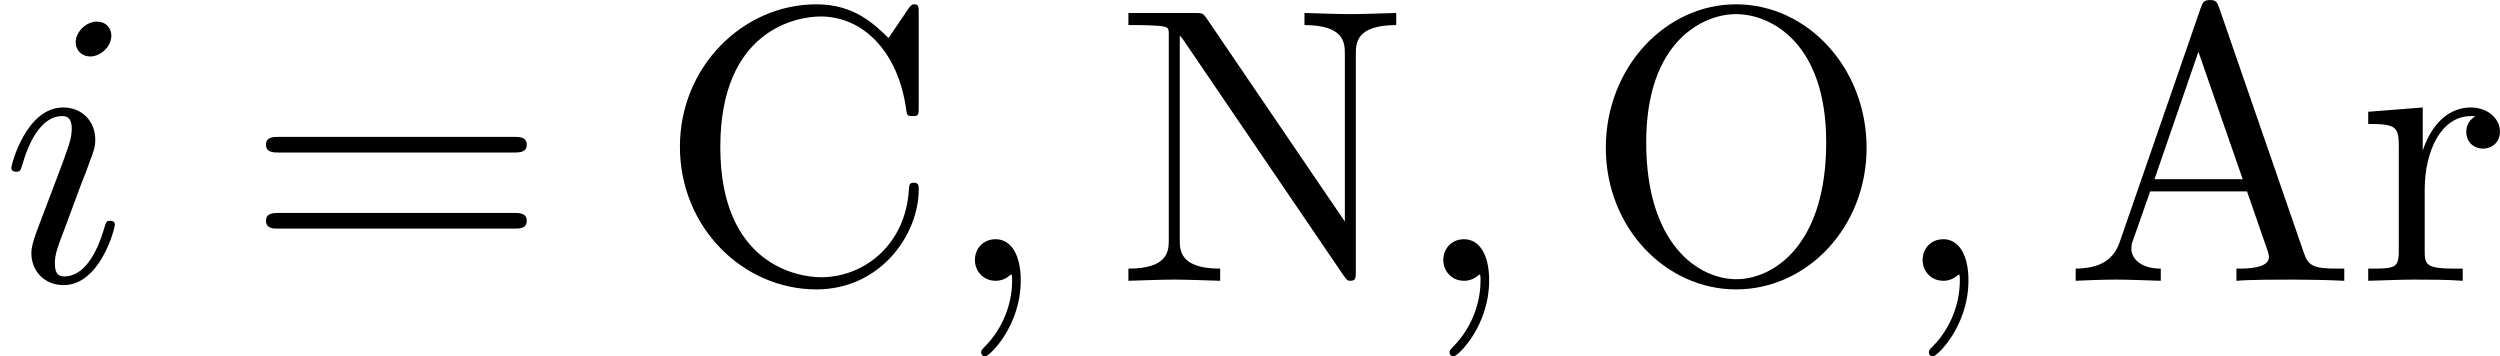 <?xml version='1.0' encoding='UTF-8'?>
<!-- This file was generated by dvisvgm 3.0.3 -->
<svg version='1.1' xmlns='http://www.w3.org/2000/svg' xmlns:xlink='http://www.w3.org/1999/xlink' width='82.568pt' height='11.773pt' viewBox='99.726 72.321 82.568 11.773'>
<defs>
<path id='g1-61' d='M6.844-3.258C6.994-3.258 7.183-3.258 7.183-3.457S6.994-3.656 6.854-3.656H.887C.747-3.656 .558-3.656 .558-3.457S.747-3.258 .897-3.258H6.844ZM6.854-1.325C6.994-1.325 7.183-1.325 7.183-1.524S6.994-1.724 6.844-1.724H.897C.747-1.724 .558-1.724 .558-1.524S.747-1.325 .887-1.325H6.854Z'/>
<path id='g1-65' d='M3.965-6.934C3.915-7.064 3.895-7.133 3.736-7.133S3.547-7.073 3.497-6.934L1.435-.976C1.255-.468 .857-.319 .319-.309V0C.548-.01 .976-.03 1.335-.03C1.644-.03 2.162-.01 2.481 0V-.309C1.983-.309 1.733-.558 1.733-.817C1.733-.847 1.743-.946 1.753-.966L2.212-2.271H4.672L5.2-.747C5.21-.707 5.23-.648 5.23-.608C5.23-.309 4.672-.309 4.403-.309V0C4.762-.03 5.46-.03 5.838-.03C6.267-.03 6.725-.02 7.143 0V-.309H6.964C6.366-.309 6.227-.379 6.117-.707L3.965-6.934ZM3.437-5.818L4.563-2.58H2.321L3.437-5.818Z'/>
<path id='g1-67' d='M.558-3.407C.558-1.345 2.172 .219 4.025 .219C5.649 .219 6.625-1.166 6.625-2.321C6.625-2.421 6.625-2.491 6.496-2.491C6.386-2.491 6.386-2.431 6.376-2.331C6.296-.907 5.23-.09 4.144-.09C3.537-.09 1.584-.428 1.584-3.397C1.584-6.376 3.527-6.715 4.134-6.715C5.22-6.715 6.107-5.808 6.306-4.354C6.326-4.214 6.326-4.184 6.466-4.184C6.625-4.184 6.625-4.214 6.625-4.423V-6.785C6.625-6.954 6.625-7.024 6.516-7.024C6.476-7.024 6.436-7.024 6.356-6.904L5.858-6.167C5.489-6.526 4.981-7.024 4.025-7.024C2.162-7.024 .558-5.44 .558-3.407Z'/>
<path id='g1-78' d='M2.311-6.675C2.222-6.795 2.212-6.804 2.022-6.804H.329V-6.496H.618C.767-6.496 .966-6.486 1.116-6.476C1.345-6.446 1.355-6.436 1.355-6.247V-1.046C1.355-.777 1.355-.309 .329-.309V0C.677-.01 1.166-.03 1.494-.03S2.311-.01 2.66 0V-.309C1.634-.309 1.634-.777 1.634-1.046V-6.227C1.684-6.177 1.694-6.167 1.733-6.107L5.798-.13C5.888-.01 5.898 0 5.968 0C6.107 0 6.107-.07 6.107-.259V-5.758C6.107-6.027 6.107-6.496 7.133-6.496V-6.804C6.785-6.795 6.296-6.775 5.968-6.775S5.151-6.795 4.802-6.804V-6.496C5.828-6.496 5.828-6.027 5.828-5.758V-1.504L2.311-6.675Z'/>
<path id='g1-79' d='M7.183-3.377C7.183-5.41 5.679-7.024 3.866-7.024C2.082-7.024 .558-5.43 .558-3.377C.558-1.335 2.092 .219 3.866 .219C5.679 .219 7.183-1.365 7.183-3.377ZM3.875-.04C2.919-.04 1.584-.917 1.584-3.517C1.584-6.097 3.039-6.775 3.866-6.775C4.732-6.775 6.157-6.067 6.157-3.517C6.157-.877 4.792-.04 3.875-.04Z'/>
<path id='g1-114' d='M1.664-3.308V-4.403L.279-4.294V-3.985C.976-3.985 1.056-3.915 1.056-3.427V-.757C1.056-.309 .946-.309 .279-.309V0C.667-.01 1.136-.03 1.415-.03C1.813-.03 2.281-.03 2.68 0V-.309H2.471C1.733-.309 1.714-.418 1.714-.777V-2.311C1.714-3.298 2.132-4.184 2.889-4.184C2.959-4.184 2.979-4.184 2.999-4.174C2.969-4.164 2.77-4.045 2.77-3.786C2.77-3.507 2.979-3.357 3.198-3.357C3.377-3.357 3.626-3.477 3.626-3.796S3.318-4.403 2.889-4.403C2.162-4.403 1.803-3.736 1.664-3.308Z'/>
<path id='g0-59' d='M2.022-.01C2.022-.667 1.773-1.056 1.385-1.056C1.056-1.056 .857-.807 .857-.528C.857-.259 1.056 0 1.385 0C1.504 0 1.634-.04 1.733-.13C1.763-.149 1.773-.159 1.783-.159S1.803-.149 1.803-.01C1.803 .727 1.455 1.325 1.126 1.654C1.016 1.763 1.016 1.783 1.016 1.813C1.016 1.883 1.066 1.923 1.116 1.923C1.225 1.923 2.022 1.156 2.022-.01Z'/>
<path id='g0-105' d='M2.829-6.227C2.829-6.426 2.69-6.585 2.461-6.585C2.192-6.585 1.923-6.326 1.923-6.057C1.923-5.868 2.062-5.699 2.301-5.699C2.531-5.699 2.829-5.928 2.829-6.227ZM2.072-2.481C2.192-2.77 2.192-2.79 2.291-3.059C2.371-3.258 2.421-3.397 2.421-3.587C2.421-4.035 2.102-4.403 1.604-4.403C.667-4.403 .289-2.959 .289-2.869C.289-2.77 .389-2.77 .408-2.77C.508-2.77 .518-2.79 .568-2.949C.837-3.885 1.235-4.184 1.574-4.184C1.654-4.184 1.823-4.184 1.823-3.866C1.823-3.656 1.753-3.447 1.714-3.347C1.634-3.088 1.186-1.933 1.026-1.504C.927-1.245 .797-.917 .797-.707C.797-.239 1.136 .11 1.614 .11C2.55 .11 2.919-1.335 2.919-1.425C2.919-1.524 2.829-1.524 2.8-1.524C2.7-1.524 2.7-1.494 2.65-1.345C2.471-.717 2.142-.11 1.634-.11C1.465-.11 1.395-.209 1.395-.438C1.395-.687 1.455-.827 1.684-1.435L2.072-2.481Z'/>
</defs>
<g id='page1' transform='matrix(1.3 0 0 1.3 0 0)'>
<use x='76.712' y='62.765' xlink:href='#g0-105'/>
<use x='82.912' y='62.765' xlink:href='#g1-61'/>
<use x='93.428' y='62.765' xlink:href='#g1-67'/>
<use x='100.623' y='62.765' xlink:href='#g0-59'/>
<use x='105.051' y='62.765' xlink:href='#g1-78'/>
<use x='112.523' y='62.765' xlink:href='#g0-59'/>
<use x='116.951' y='62.765' xlink:href='#g1-79'/>
<use x='124.7' y='62.765' xlink:href='#g0-59'/>
<use x='129.127' y='62.765' xlink:href='#g1-65'/>
<use x='136.599' y='62.765' xlink:href='#g1-114'/>
</g>
</svg>